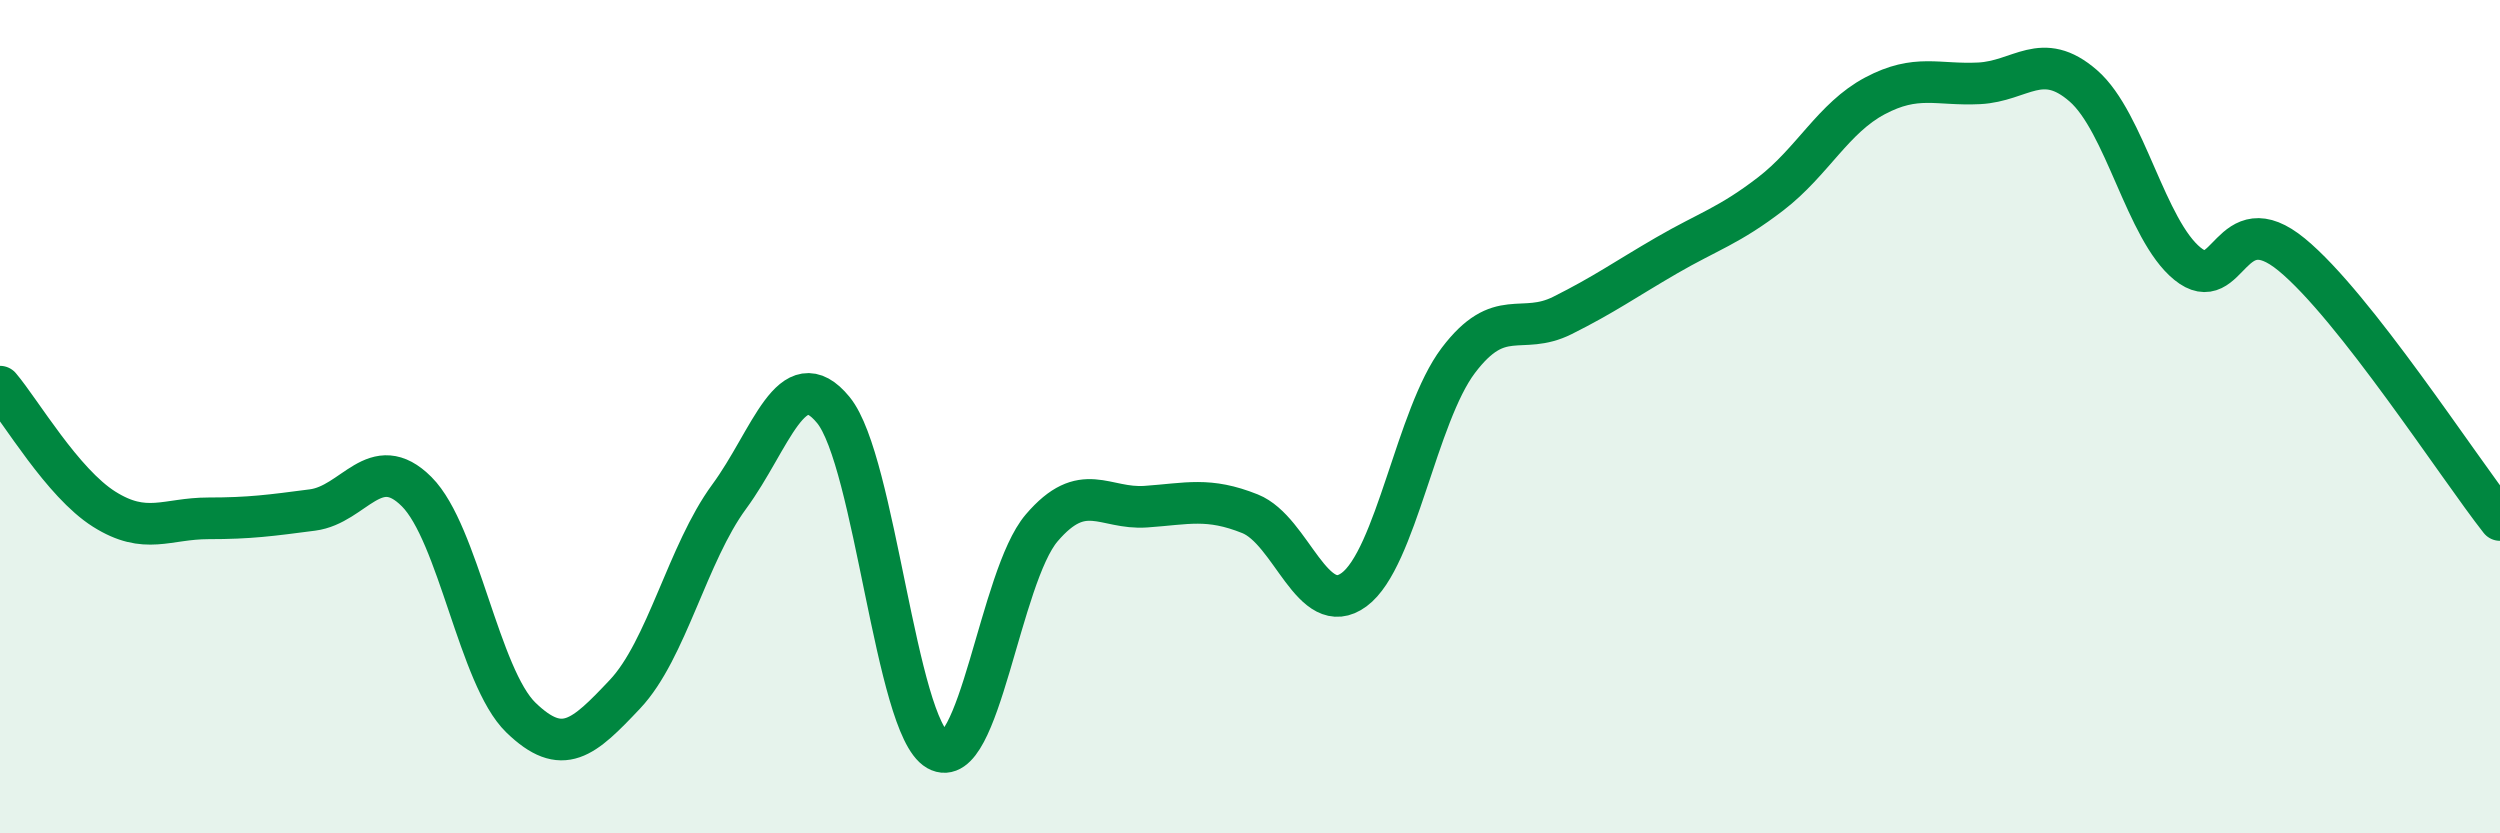 
    <svg width="60" height="20" viewBox="0 0 60 20" xmlns="http://www.w3.org/2000/svg">
      <path
        d="M 0,9.28 C 0.5,9.87 1.5,11.59 2.5,12.22 C 3.5,12.85 4,12.44 5,12.44 C 6,12.44 6.5,12.37 7.5,12.24 C 8.5,12.11 9,10.8 10,11.8 C 11,12.8 11.5,16.25 12.5,17.22 C 13.5,18.19 14,17.72 15,16.66 C 16,15.6 16.5,13.28 17.5,11.92 C 18.5,10.56 19,8.62 20,9.84 C 21,11.06 21.5,17.43 22.5,18 C 23.5,18.57 24,13.84 25,12.67 C 26,11.5 26.5,12.23 27.5,12.16 C 28.5,12.09 29,11.93 30,12.33 C 31,12.73 31.5,14.89 32.5,14.15 C 33.5,13.41 34,9.97 35,8.65 C 36,7.33 36.5,8.07 37.5,7.57 C 38.5,7.07 39,6.71 40,6.13 C 41,5.55 41.5,5.42 42.5,4.65 C 43.5,3.88 44,2.83 45,2.3 C 46,1.77 46.5,2.05 47.5,2 C 48.5,1.95 49,1.19 50,2.06 C 51,2.93 51.5,5.52 52.5,6.33 C 53.5,7.14 53.5,4.88 55,6.11 C 56.5,7.34 59,11.21 60,12.48L60 20L0 20Z"
        fill="#008740"
        opacity="0.1"
        stroke-linecap="round"
        stroke-linejoin="round"
      />
      <path
        d="M 0,9.28 C 0.5,9.87 1.5,11.59 2.5,12.22 C 3.5,12.85 4,12.44 5,12.44 C 6,12.44 6.5,12.37 7.5,12.24 C 8.5,12.11 9,10.8 10,11.8 C 11,12.8 11.5,16.25 12.5,17.22 C 13.5,18.19 14,17.72 15,16.66 C 16,15.6 16.5,13.28 17.5,11.92 C 18.5,10.56 19,8.62 20,9.84 C 21,11.06 21.5,17.43 22.5,18 C 23.5,18.57 24,13.84 25,12.67 C 26,11.5 26.5,12.23 27.5,12.16 C 28.5,12.09 29,11.93 30,12.33 C 31,12.73 31.5,14.89 32.5,14.15 C 33.5,13.41 34,9.97 35,8.65 C 36,7.33 36.5,8.07 37.5,7.57 C 38.5,7.07 39,6.71 40,6.13 C 41,5.55 41.5,5.42 42.5,4.65 C 43.5,3.88 44,2.83 45,2.3 C 46,1.77 46.5,2.05 47.5,2 C 48.5,1.95 49,1.19 50,2.06 C 51,2.93 51.5,5.52 52.5,6.33 C 53.5,7.14 53.5,4.88 55,6.11 C 56.5,7.34 59,11.21 60,12.48"
        stroke="#008740"
        stroke-width="1"
        fill="none"
        stroke-linecap="round"
        stroke-linejoin="round"
      />
    </svg>
  